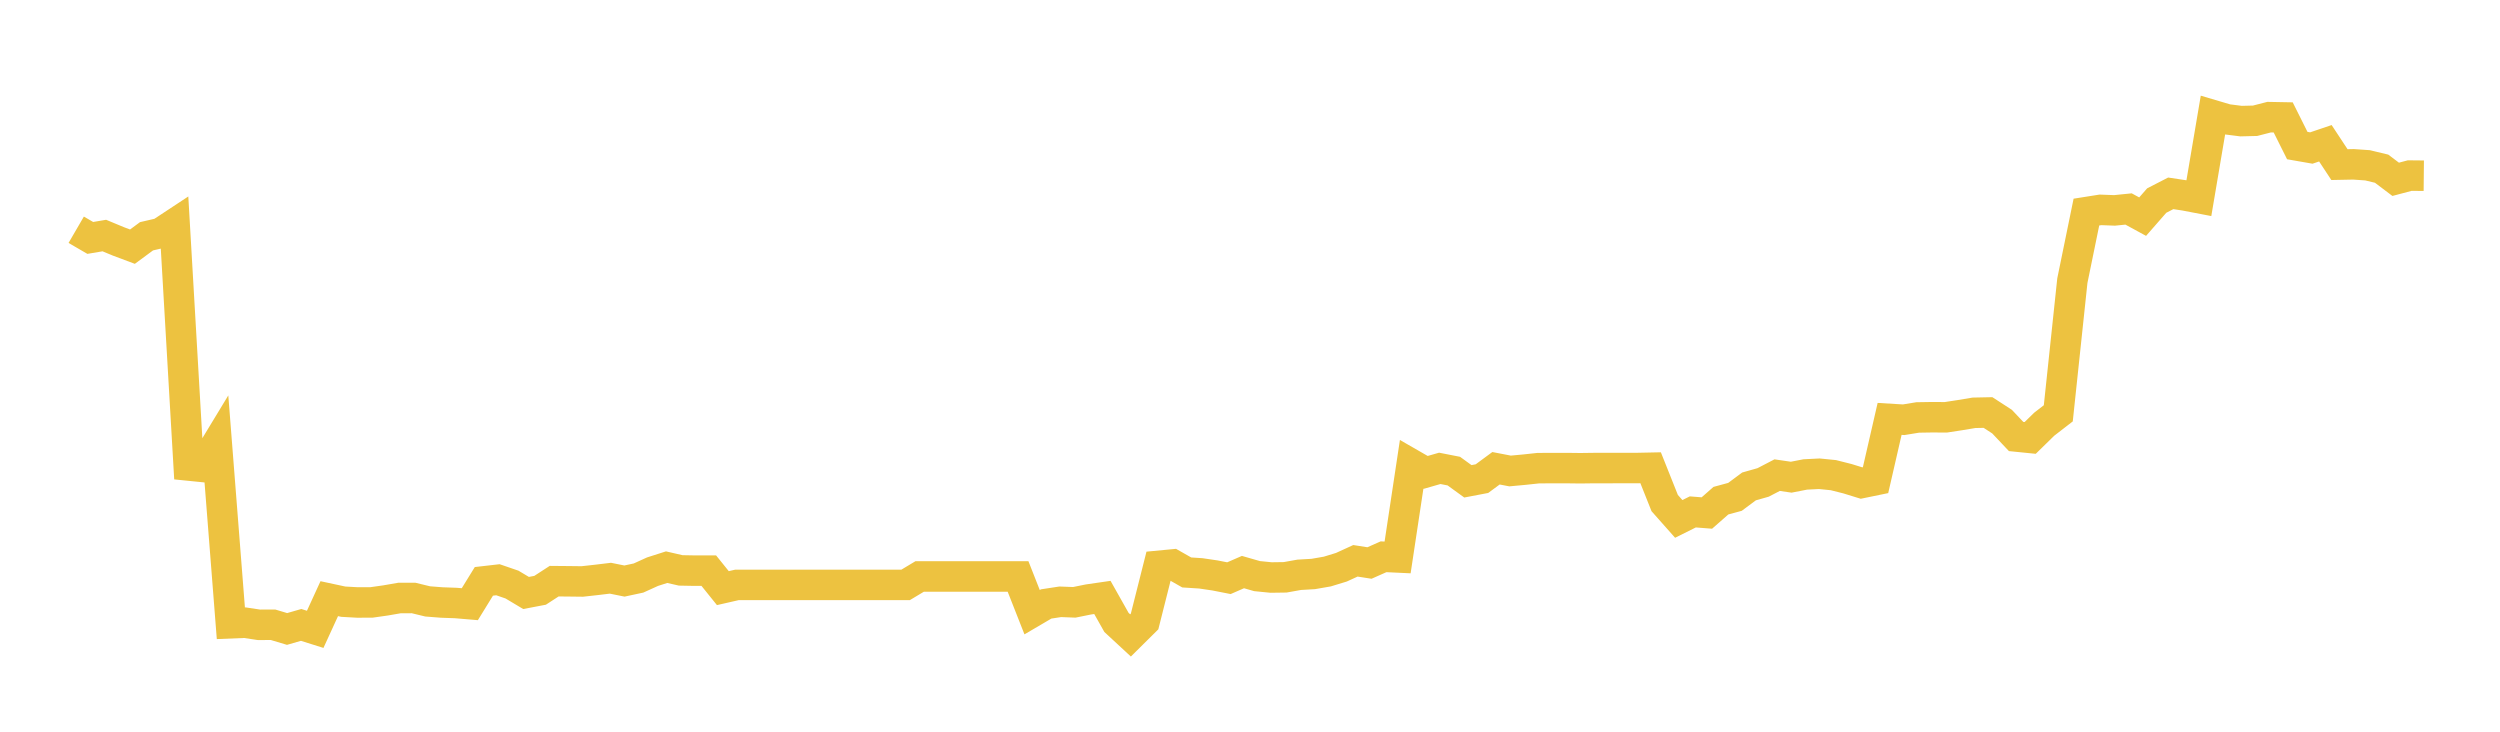 <svg width="164" height="48" xmlns="http://www.w3.org/2000/svg" xmlns:xlink="http://www.w3.org/1999/xlink"><path fill="none" stroke="rgb(237,194,64)" stroke-width="2" d="M5,15.072L5.922,15.608L6.844,15.452L7.766,15.835L8.689,16.181L9.611,15.5L10.533,15.286L11.455,14.678L12.377,30.539L13.299,30.632L14.222,29.111L15.144,40.886L16.066,40.849L16.988,40.988L17.91,40.984L18.832,41.26L19.754,40.994L20.677,41.285L21.599,39.273L22.521,39.471L23.443,39.522L24.365,39.52L25.287,39.389L26.21,39.229L27.132,39.228L28.054,39.452L28.976,39.524L29.898,39.557L30.82,39.635L31.743,38.137L32.665,38.031L33.587,38.348L34.509,38.899L35.431,38.723L36.353,38.125L37.275,38.133L38.198,38.144L39.12,38.042L40.042,37.931L40.964,38.117L41.886,37.919L42.808,37.501L43.731,37.206L44.653,37.418L45.575,37.435L46.497,37.435L47.419,38.581L48.341,38.37L49.263,38.37L50.186,38.37L51.108,38.37L52.03,38.37L52.952,38.37L53.874,38.37L54.796,38.37L55.719,38.37L56.641,38.37L57.563,38.37L58.485,38.37L59.407,38.37L60.329,37.816L61.251,37.816L62.174,37.816L63.096,37.816L64.018,37.816L64.94,37.816L65.862,37.816L66.784,37.816L67.707,40.16L68.629,39.619L69.551,39.478L70.473,39.513L71.395,39.326L72.317,39.192L73.24,40.83L74.162,41.684L75.084,40.77L76.006,37.117L76.928,37.029L77.85,37.553L78.772,37.612L79.695,37.748L80.617,37.929L81.539,37.528L82.461,37.793L83.383,37.885L84.305,37.872L85.228,37.707L86.15,37.653L87.072,37.493L87.994,37.211L88.916,36.789L89.838,36.933L90.76,36.524L91.683,36.568L92.605,30.459L93.527,30.989L94.449,30.724L95.371,30.905L96.293,31.574L97.216,31.398L98.138,30.718L99.06,30.896L99.982,30.811L100.904,30.712L101.826,30.706L102.749,30.706L103.671,30.717L104.593,30.705L105.515,30.705L106.437,30.704L107.359,30.704L108.281,30.685L109.204,33.001L110.126,34.041L111.048,33.581L111.97,33.654L112.892,32.844L113.814,32.594L114.737,31.909L115.659,31.648L116.581,31.169L117.503,31.304L118.425,31.124L119.347,31.078L120.269,31.17L121.192,31.403L122.114,31.688L123.036,31.498L123.958,27.48L124.88,27.535L125.802,27.385L126.725,27.37L127.647,27.375L128.569,27.234L129.491,27.08L130.413,27.061L131.335,27.659L132.257,28.635L133.18,28.728L134.102,27.827L135.024,27.114L135.946,18.413L136.868,13.913L137.79,13.767L138.713,13.802L139.635,13.709L140.557,14.212L141.479,13.158L142.401,12.683L143.323,12.822L144.246,12.999L145.168,7.555L146.09,7.828L147.012,7.945L147.934,7.922L148.856,7.685L149.778,7.702L150.701,9.549L151.623,9.71L152.545,9.398L153.467,10.798L154.389,10.78L155.311,10.844L156.234,11.066L157.156,11.763L158.078,11.518L159,11.527"></path></svg>